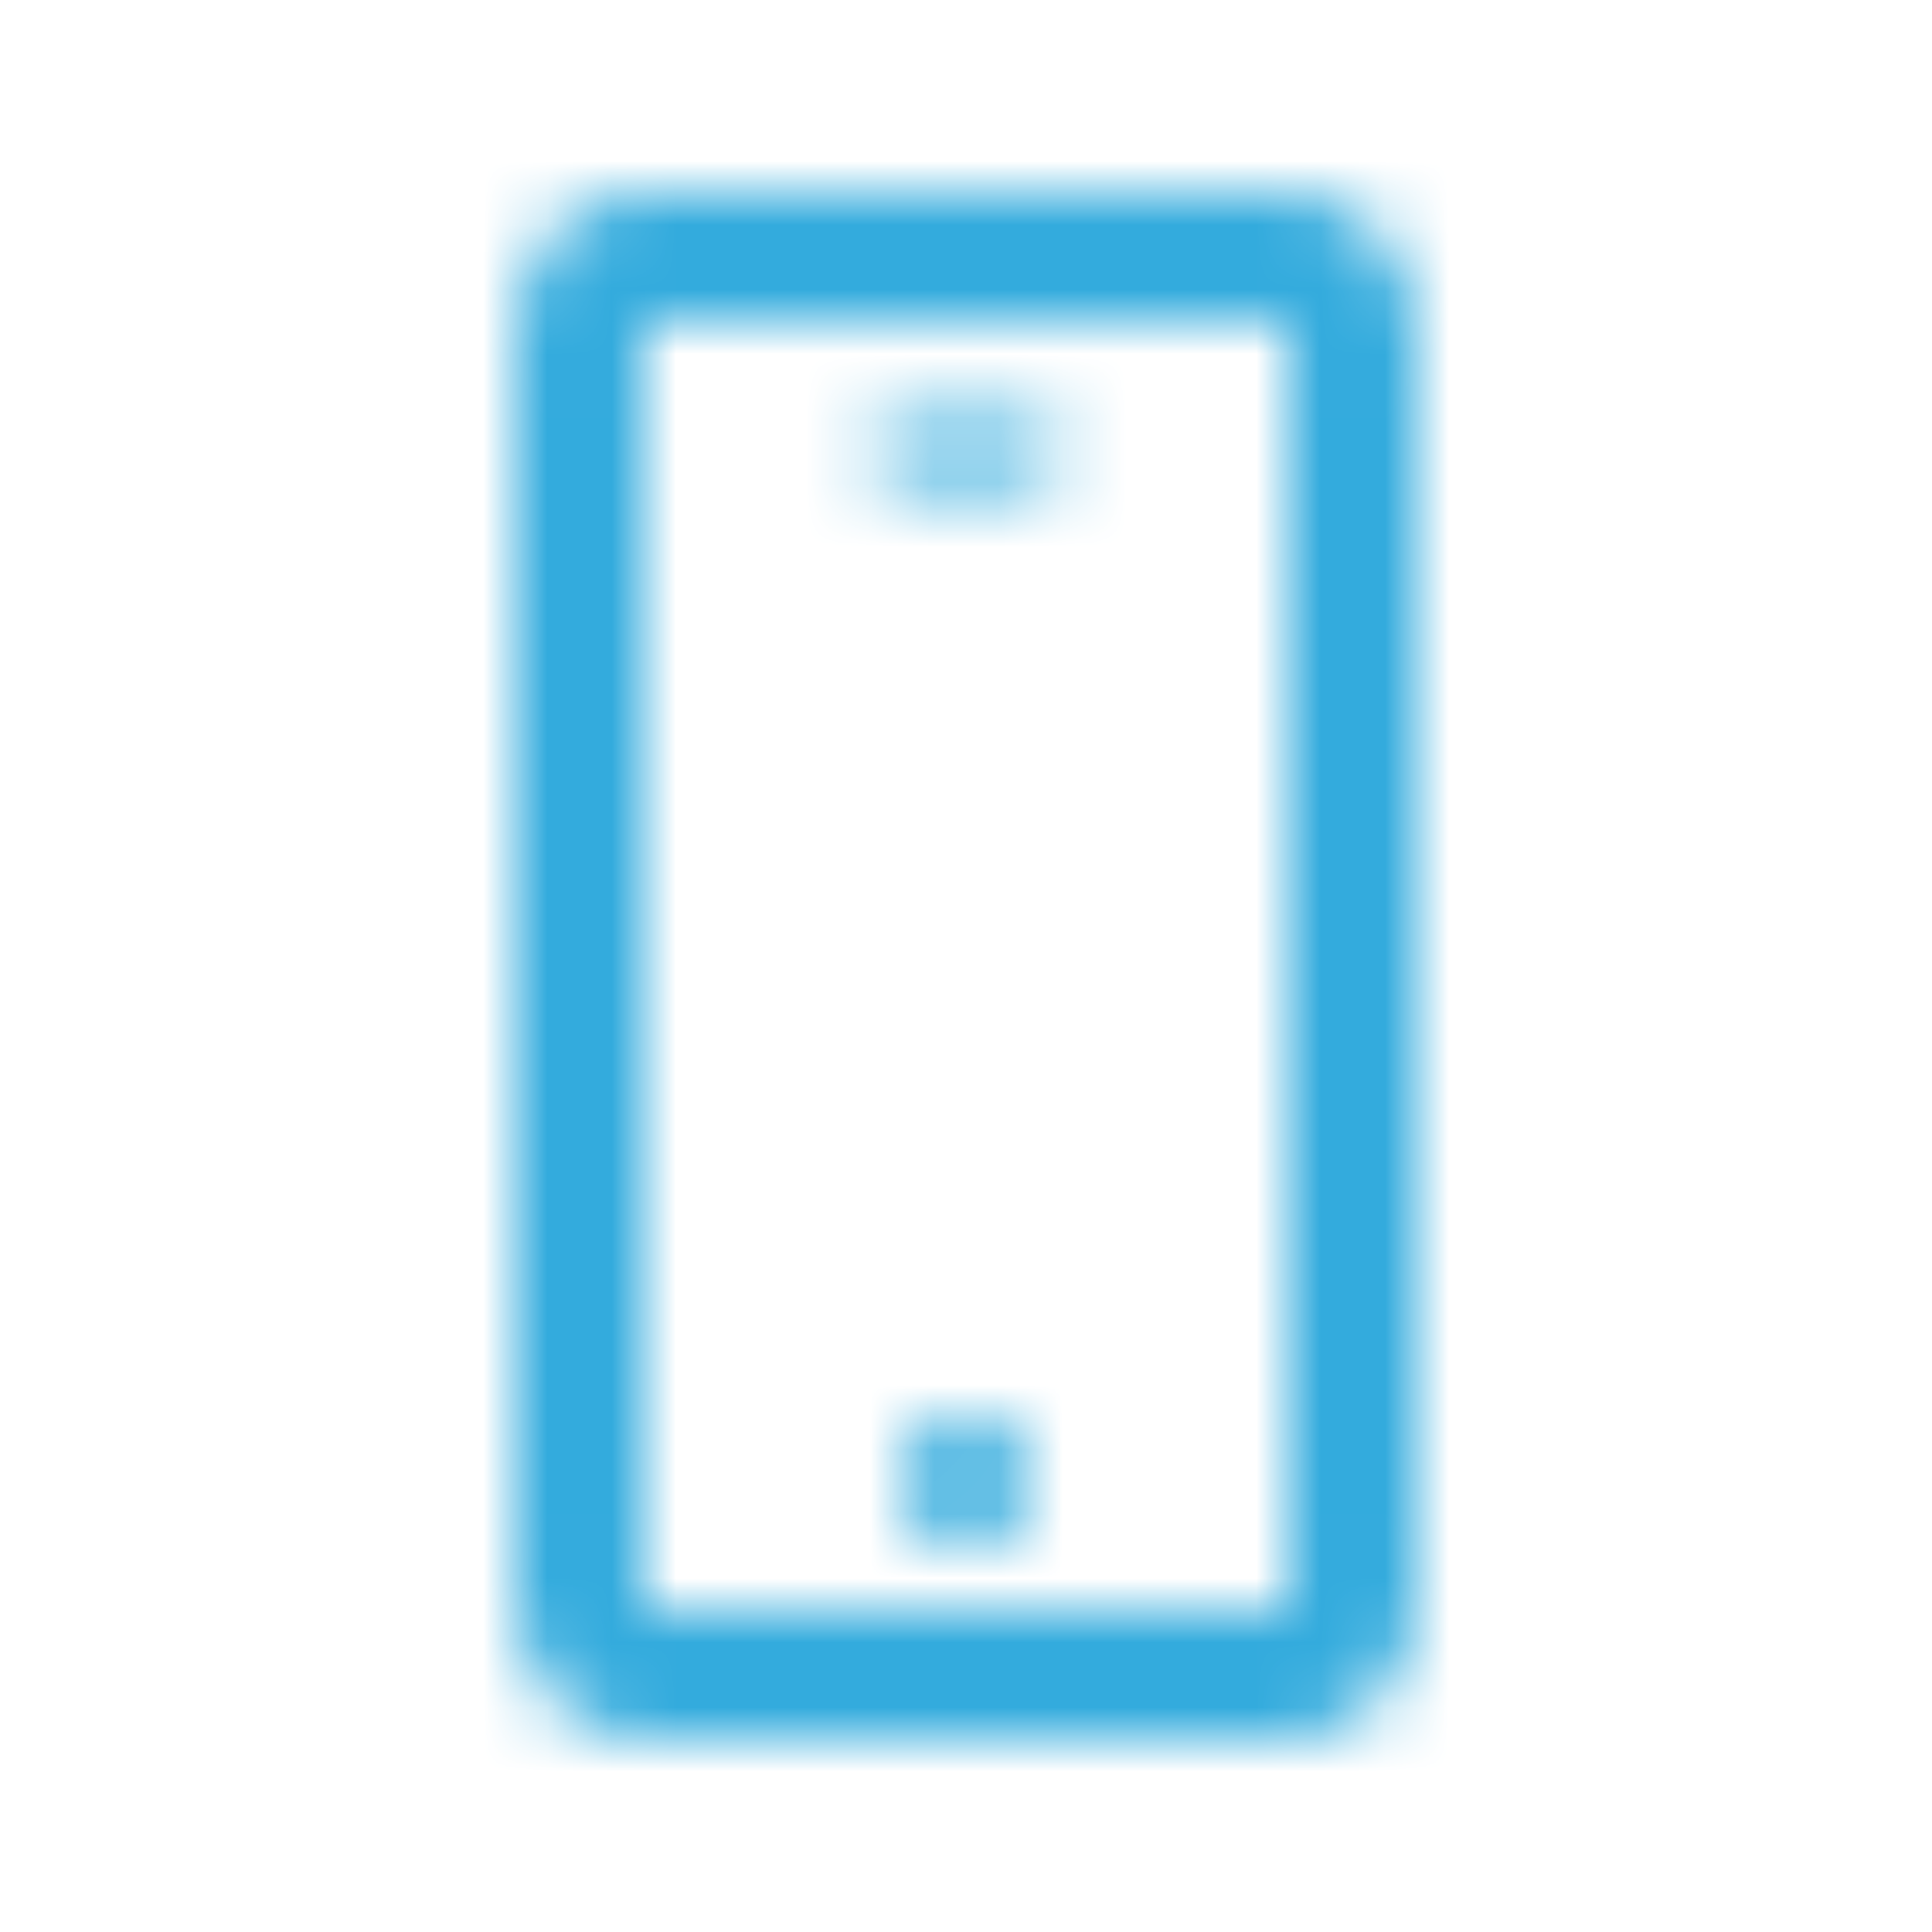 <?xml version="1.0" encoding="UTF-8"?> <svg xmlns="http://www.w3.org/2000/svg" width="30" height="30" viewBox="0 0 30 30" fill="none"> <mask id="mask0_2158_15" style="mask-type:alpha" maskUnits="userSpaceOnUse" x="8" y="3" width="14" height="24"> <path fill-rule="evenodd" clip-rule="evenodd" d="M20 3H10C8.895 3 8 3.977 8 5.182V24.818C8 26.023 8.895 27 10 27H20C21.105 27 22 26.023 22 24.818V5.182C22 3.977 21.105 3 20 3ZM10 25V5H20V25H10ZM15 24C15.552 24 16 23.552 16 23C16 22.448 15.552 22 15 22C14.448 22 14 22.448 14 23C14 23.552 14.448 24 15 24ZM13.5 7C13.5 7.276 13.724 7.5 14 7.5H16C16.276 7.5 16.5 7.276 16.5 7C16.5 6.724 16.276 6.5 16 6.5H14C13.724 6.5 13.5 6.724 13.5 7Z" fill="white"></path> </mask> <g mask="url(#mask0_2158_15)"> <path d="M30 0H0V30H30V0Z" fill="#33ABDD"></path> </g> </svg> 
